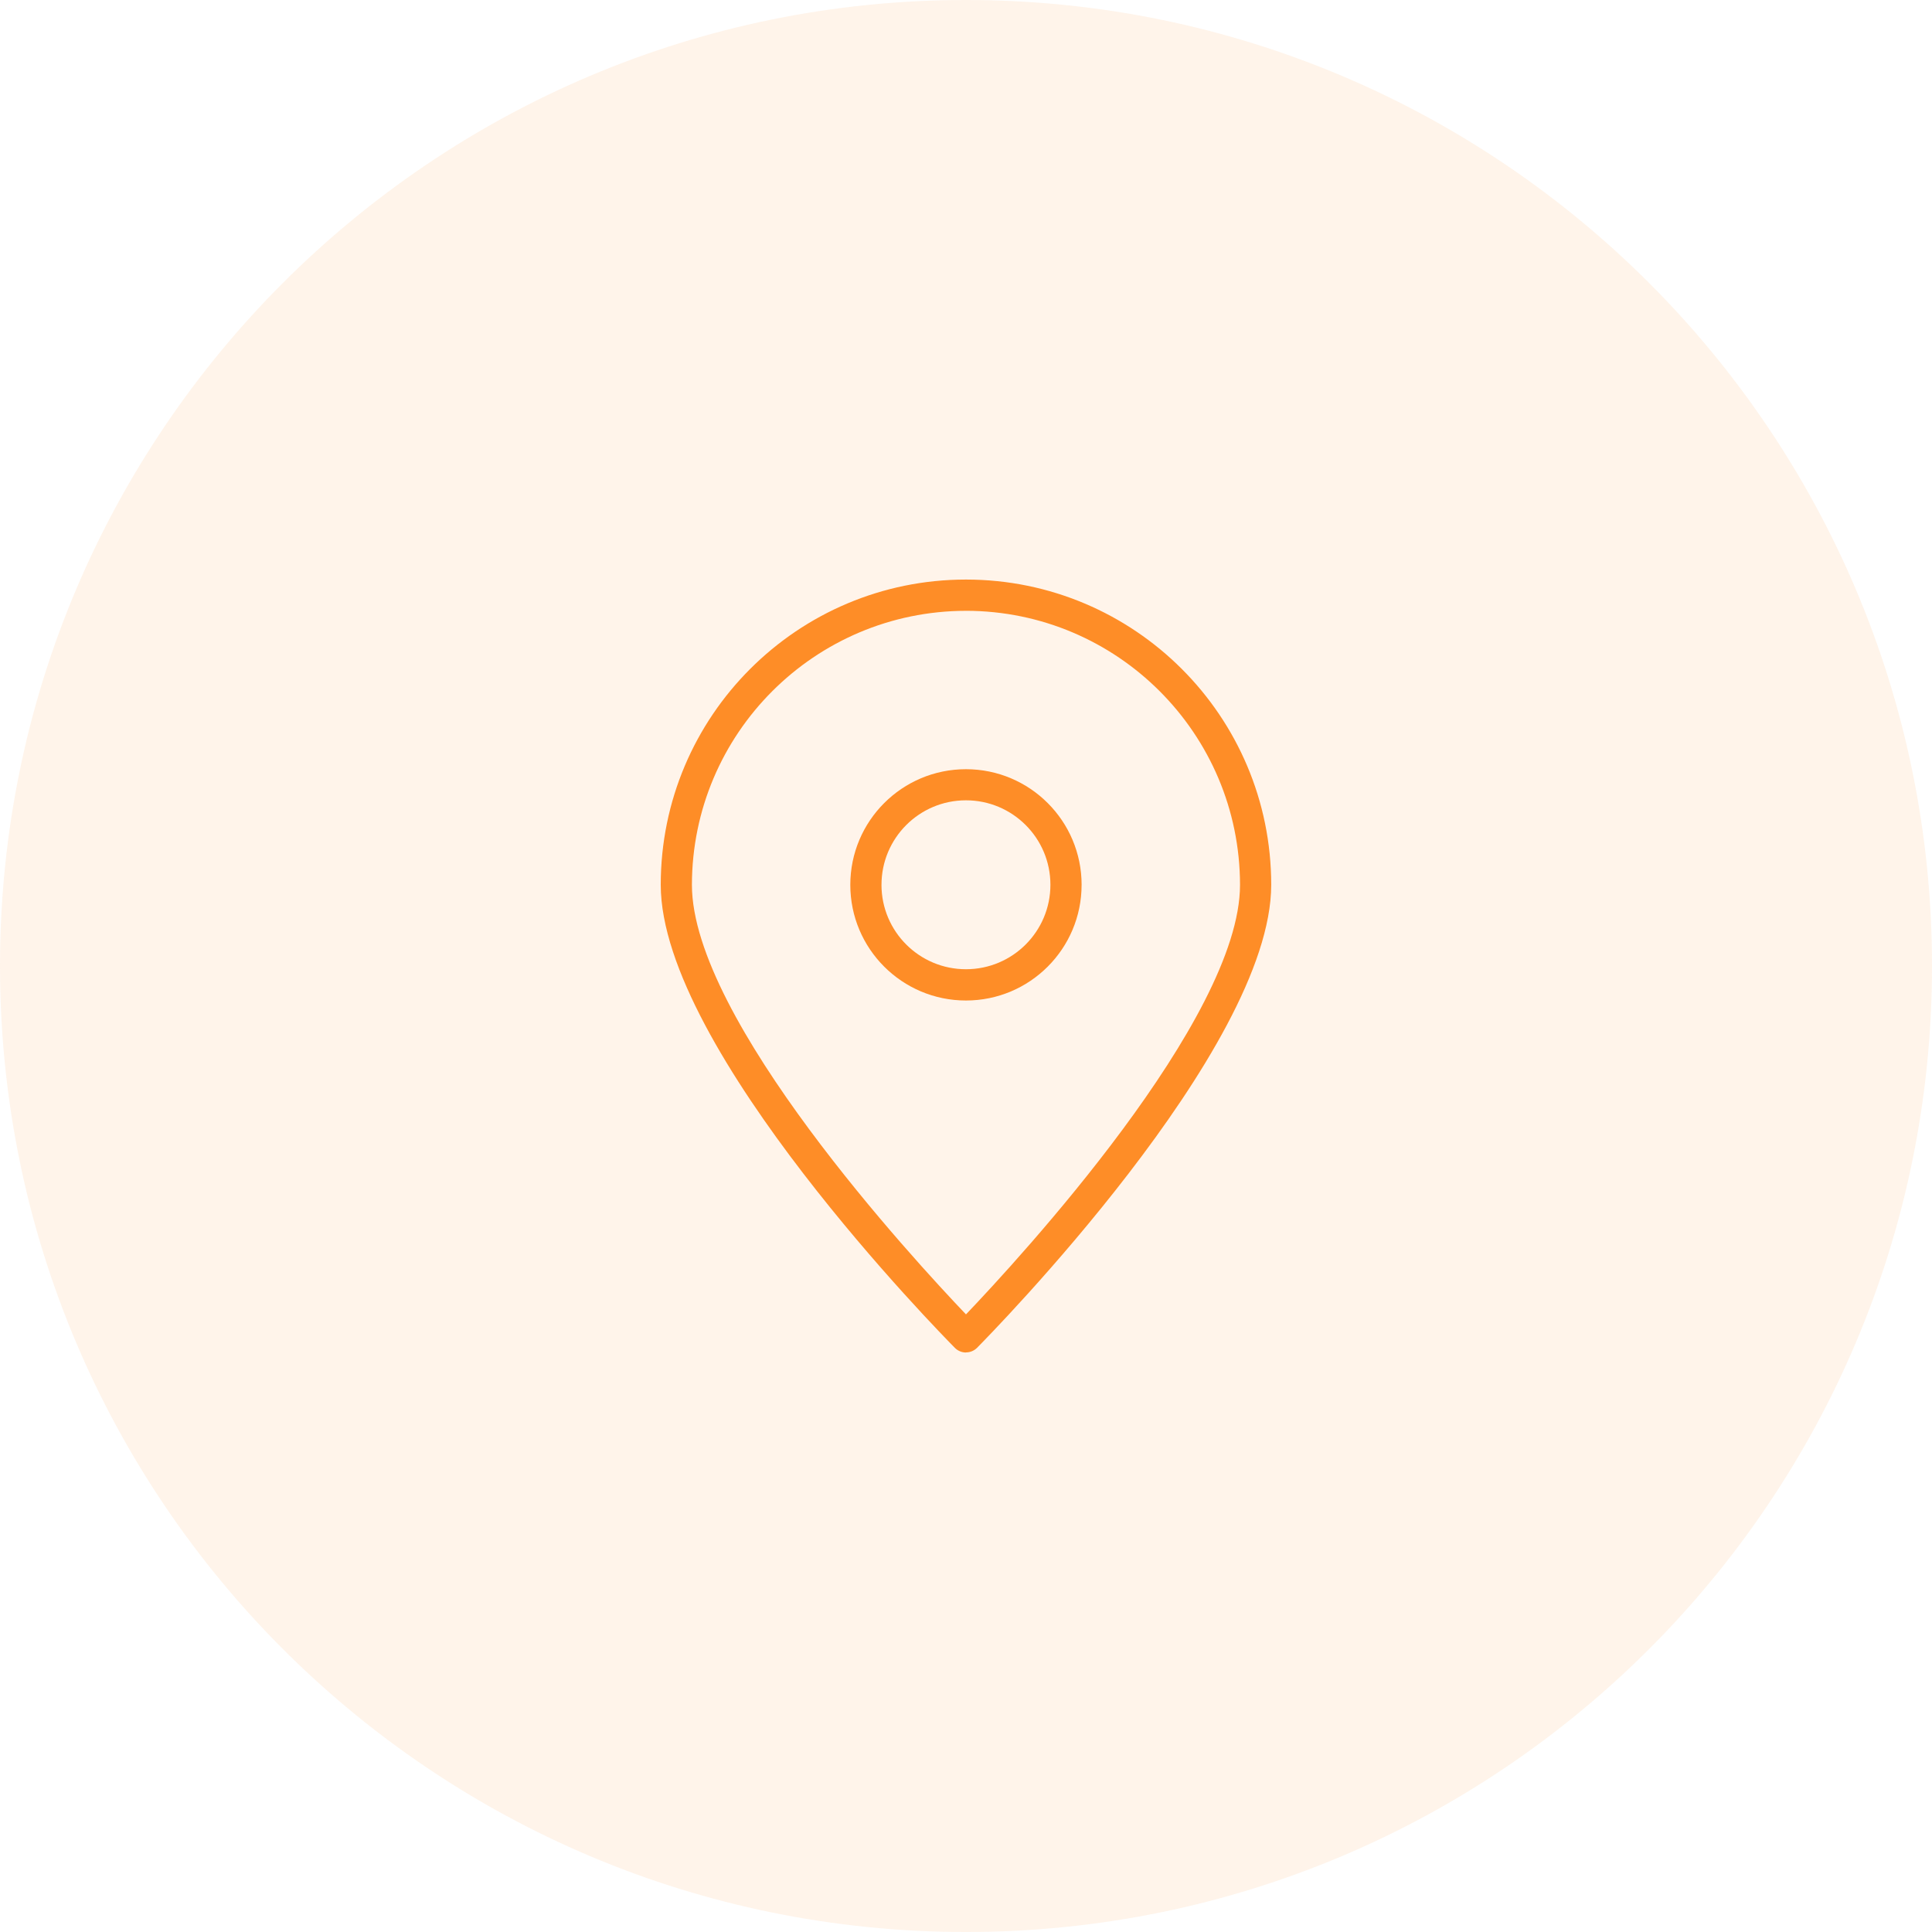 <?xml version="1.0" encoding="UTF-8"?>
<svg id="Layer_1" xmlns="http://www.w3.org/2000/svg" width="95" height="95" version="1.1" viewBox="0 0 95 95">
  <!-- Generator: Adobe Illustrator 29.7.1, SVG Export Plug-In . SVG Version: 2.1.1 Build 8)  -->
  <defs>
    <style>
      .st0 {
        opacity: .1;
      }

      .st1 {
        fill: #fe8d27;
      }
    </style>
  </defs>
  <g id="Group_4020">
    <g id="Group_3875" class="st0">
      <g id="Group_168">
        <g id="Group_167">
          <g id="icon">
            <path id="Ellipse_8_copy_4" class="st1" d="M47.5,0c26.234,0,47.5,21.266,47.5,47.5s-21.266,47.5-47.5,47.5S0,73.734,0,47.5,21.266,0,47.5,0Z"/>
          </g>
        </g>
      </g>
    </g>
    <g id="map">
      <path id="Path_7627" class="st1" d="M53.185,43.51c0-3.141-2.546-5.687-5.687-5.687-3.141,0-5.687,2.546-5.687,5.687s2.546,5.687,5.687,5.687h0c3.14,0,5.686-2.547,5.686-5.687ZM43.345,43.51c-.002-2.294,1.855-4.155,4.149-4.157,2.294-.002,4.155,1.855,4.157,4.149.002,2.294-1.855,4.155-4.149,4.157h0c-2.294.003-4.155-1.854-4.158-4.148h0s.002-.001.002-.001Z"/>
      <path id="Path_7628" class="st1" d="M47.501,66.5c.204,0,.4-.082.544-.227.591-.6,14.463-14.675,14.463-22.764.001-8.289-6.718-15.01-15.007-15.011s-15.01,6.718-15.011,15.007v.004c0,8.09,13.871,22.169,14.464,22.769.145.146.342.228.547.227v-.005ZM47.501,30.034c7.438.01,13.464,6.038,13.473,13.476,0,6.609-10.89,18.413-13.475,21.121-2.585-2.709-13.476-14.514-13.476-21.121.009-7.439,6.039-13.467,13.478-13.475h0Z"/>
    </g>
  </g>
</svg>